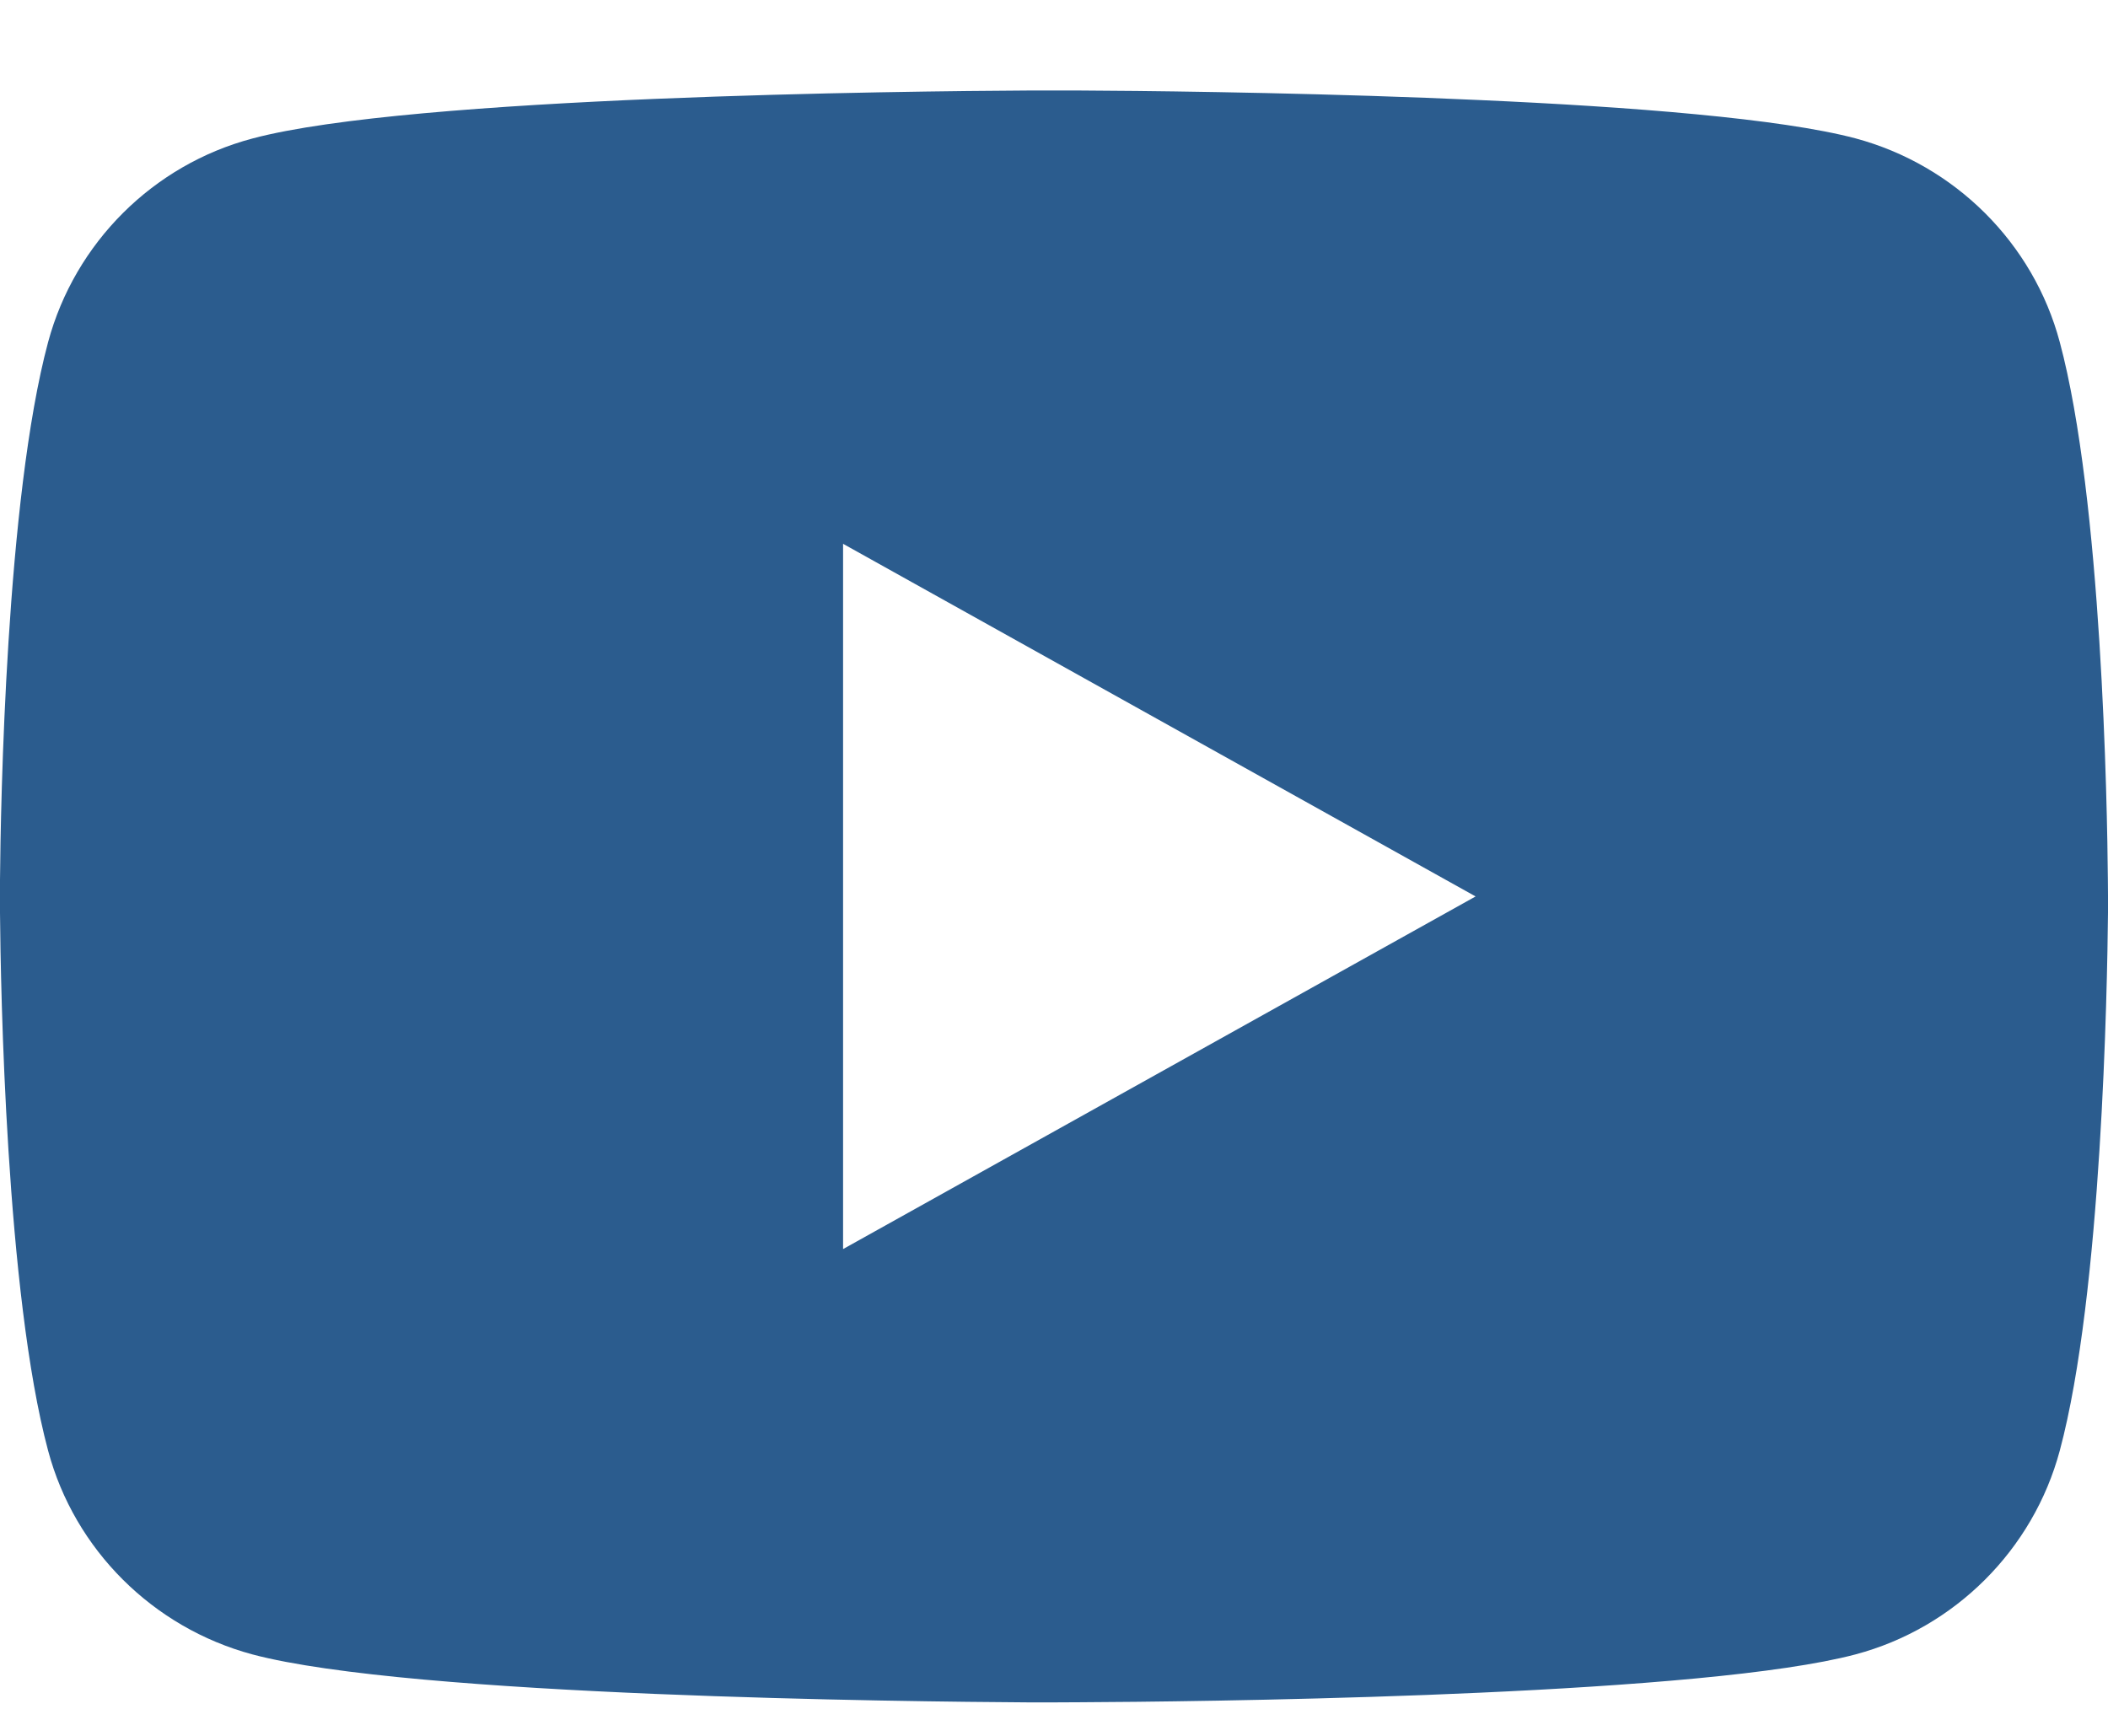<svg width="17" height="14" viewBox="0 0 17 14" fill="none" xmlns="http://www.w3.org/2000/svg">
<path id="Vector" d="M8.708 0.73C9.162 0.732 10.297 0.743 11.505 0.789L11.933 0.807C13.148 0.861 14.361 0.956 14.964 1.116C15.767 1.332 16.398 1.961 16.611 2.759C16.951 4.026 16.994 6.498 16.999 7.097L17 7.22V7.362C16.994 7.961 16.951 10.433 16.611 11.7C16.396 12.5 15.764 13.13 14.964 13.343C14.361 13.503 13.148 13.597 11.933 13.652L11.505 13.67C10.297 13.716 9.162 13.727 8.708 13.729L8.508 13.73H8.291C7.331 13.724 3.313 13.683 2.035 13.343C1.233 13.127 0.601 12.498 0.388 11.7C0.048 10.432 0.005 7.961 0 7.362V7.097C0.005 6.498 0.048 4.025 0.388 2.759C0.604 1.958 1.235 1.329 2.036 1.117C3.313 0.776 7.332 0.735 8.292 0.73H8.708ZM6.799 4.386V10.074L11.9 7.23L6.799 4.386Z" fill="#2B5C8E"/>
</svg>
